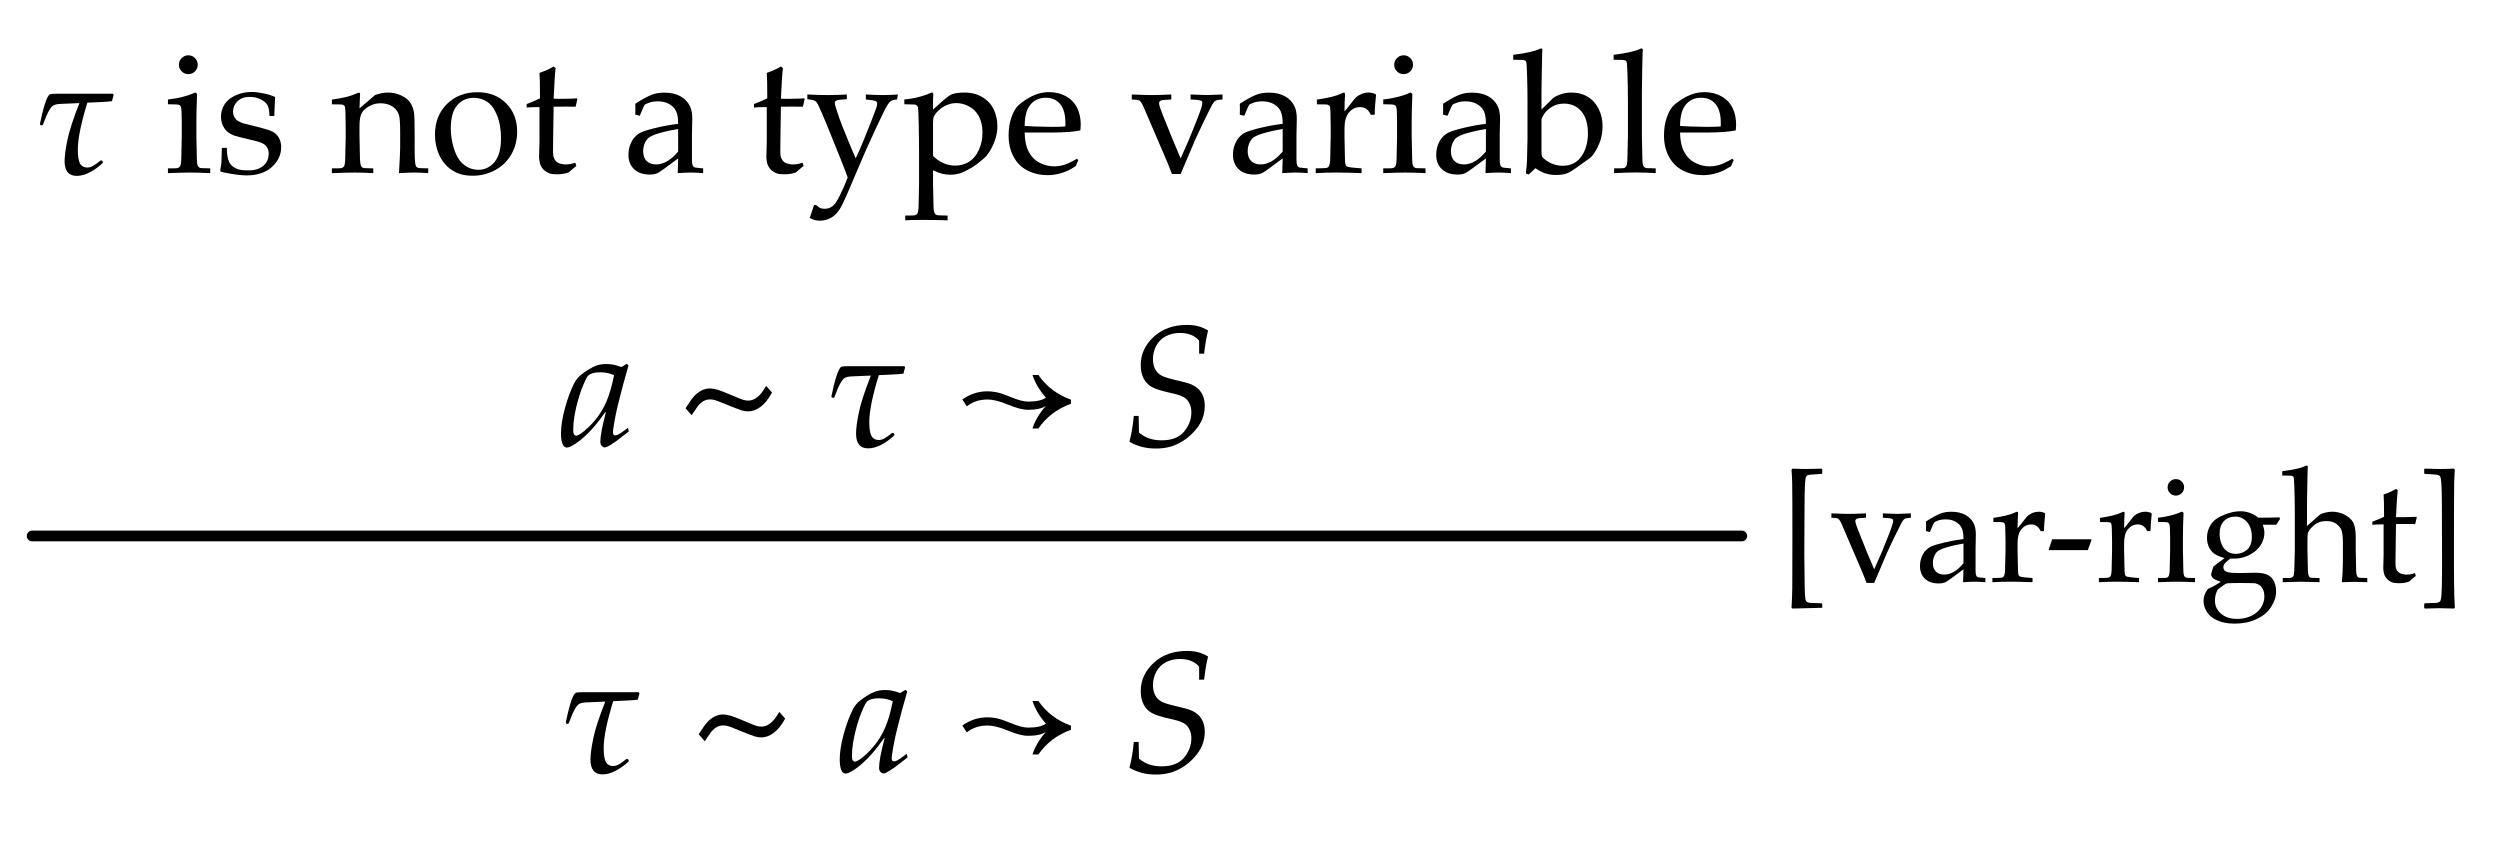 <?xml version="1.0" encoding="UTF-8"?>
<svg xmlns="http://www.w3.org/2000/svg" xmlns:xlink="http://www.w3.org/1999/xlink" width="233.402" height="79.477" viewBox="0 0 233.402 79.477">
<defs>
<g>
<g id="glyph-0-0">
<path d="M 7.539 -7.414 L 7.609 -7.305 L 7.453 -6.719 C 7.309 -6.688 6.887 -6.656 6.195 -6.625 L 5.156 -6.578 C 4.562 -4.652 4.266 -3.191 4.266 -2.203 C 4.266 -1.551 4.34 -1.109 4.484 -0.875 C 4.629 -0.641 4.848 -0.523 5.133 -0.523 C 5.324 -0.523 5.512 -0.574 5.695 -0.68 C 5.879 -0.785 6.109 -0.949 6.391 -1.18 L 6.492 -1.188 L 6.617 -1.047 L 6.586 -0.945 C 6.223 -0.598 5.824 -0.309 5.391 -0.082 C 4.957 0.145 4.551 0.258 4.164 0.258 C 3.41 0.258 3.031 -0.203 3.031 -1.125 C 3.031 -1.598 3.121 -2.262 3.297 -3.113 C 3.473 -3.965 3.848 -5.105 4.414 -6.539 L 2.602 -6.461 C 2.324 -6.445 2.121 -6.398 1.988 -6.324 C 1.855 -6.25 1.715 -6.082 1.566 -5.82 C 1.418 -5.559 1.23 -5.121 1 -4.5 L 0.891 -4.453 L 0.766 -4.492 L 0.727 -4.594 C 0.883 -5.332 1.016 -5.891 1.129 -6.262 C 1.242 -6.633 1.34 -6.902 1.426 -7.062 C 1.512 -7.223 1.59 -7.324 1.664 -7.359 C 1.738 -7.395 1.957 -7.414 2.32 -7.414 Z M 7.539 -7.414 "/>
</g>
<g id="glyph-0-1">
<path d="M 6.531 -1.664 L 6.617 -1.328 L 5.445 -0.422 C 5.074 -0.156 4.781 0.023 4.562 0.117 C 4.488 0.152 4.422 0.172 4.359 0.172 C 4.266 0.172 4.176 0.121 4.086 0.023 C 3.996 -0.074 3.953 -0.199 3.953 -0.344 C 3.953 -0.895 4.125 -1.816 4.469 -3.102 L 4.414 -3.125 C 4.023 -2.574 3.715 -2.168 3.492 -1.906 C 3.086 -1.422 2.672 -1.004 2.254 -0.648 C 1.836 -0.293 1.453 -0.039 1.109 0.117 C 1.012 0.16 0.918 0.18 0.828 0.18 C 0.688 0.18 0.574 0.113 0.492 -0.023 C 0.352 -0.242 0.281 -0.613 0.281 -1.133 C 0.281 -1.801 0.402 -2.582 0.645 -3.477 C 0.887 -4.371 1.176 -5.152 1.508 -5.812 C 1.676 -6.145 1.91 -6.43 2.219 -6.664 C 2.723 -7.051 3.18 -7.316 3.586 -7.469 C 3.863 -7.566 4.168 -7.617 4.5 -7.617 C 4.73 -7.617 4.945 -7.598 5.145 -7.562 C 5.344 -7.527 5.602 -7.449 5.914 -7.336 L 6.414 -7.633 L 6.586 -7.492 C 6.254 -6.34 5.957 -5.254 5.703 -4.227 C 5.547 -3.613 5.441 -3.152 5.383 -2.844 C 5.285 -2.359 5.207 -1.898 5.148 -1.461 C 5.137 -1.379 5.133 -1.309 5.133 -1.25 C 5.133 -1.145 5.152 -1.066 5.195 -1.008 C 5.23 -0.973 5.281 -0.953 5.344 -0.953 C 5.426 -0.953 5.535 -0.988 5.668 -1.055 C 5.801 -1.121 6.09 -1.324 6.531 -1.664 Z M 5.234 -6.57 C 5.043 -6.664 4.84 -6.734 4.625 -6.777 C 4.41 -6.82 4.188 -6.844 3.953 -6.844 C 3.5 -6.844 3.156 -6.77 2.922 -6.617 C 2.812 -6.551 2.691 -6.379 2.562 -6.102 C 2.297 -5.551 2.066 -4.934 1.875 -4.25 C 1.574 -3.188 1.422 -2.254 1.422 -1.445 C 1.422 -1.305 1.434 -1.199 1.457 -1.133 C 1.48 -1.066 1.516 -1.016 1.562 -0.98 C 1.609 -0.945 1.652 -0.93 1.695 -0.93 C 1.793 -0.93 1.945 -0.996 2.148 -1.133 C 2.551 -1.41 2.973 -1.805 3.414 -2.32 C 3.855 -2.836 4.223 -3.422 4.508 -4.078 C 4.793 -4.734 5.035 -5.566 5.234 -6.57 Z M 5.234 -6.57 "/>
</g>
<g id="glyph-0-2">
<path d="M 0.82 -0.359 C 0.926 -0.77 1.008 -1.152 1.066 -1.5 C 1.125 -1.848 1.18 -2.273 1.227 -2.773 L 1.68 -2.773 L 1.711 -1.211 C 2.035 -0.961 2.332 -0.785 2.609 -0.688 C 2.973 -0.559 3.379 -0.492 3.82 -0.492 C 4.773 -0.492 5.477 -0.766 5.926 -1.312 C 6.375 -1.859 6.602 -2.457 6.602 -3.109 C 6.602 -3.363 6.559 -3.602 6.473 -3.82 C 6.387 -4.039 6.273 -4.211 6.137 -4.34 C 6 -4.469 5.828 -4.57 5.625 -4.652 C 5.422 -4.734 5.062 -4.832 4.547 -4.945 C 3.781 -5.117 3.234 -5.293 2.906 -5.477 C 2.578 -5.66 2.324 -5.922 2.145 -6.27 C 1.965 -6.617 1.875 -7.035 1.875 -7.531 C 1.875 -8.531 2.277 -9.402 3.078 -10.148 C 3.879 -10.895 4.914 -11.266 6.18 -11.266 C 6.586 -11.266 6.941 -11.227 7.242 -11.145 C 7.543 -11.062 7.852 -10.934 8.164 -10.75 C 8.09 -10.457 8.031 -10.176 7.98 -9.902 C 7.93 -9.629 7.867 -9.191 7.789 -8.586 L 7.328 -8.586 L 7.328 -9.797 C 7.125 -10.035 6.875 -10.215 6.574 -10.336 C 6.273 -10.457 5.93 -10.516 5.539 -10.516 C 5.043 -10.516 4.605 -10.414 4.219 -10.211 C 3.832 -10.008 3.535 -9.711 3.328 -9.324 C 3.121 -8.938 3.016 -8.523 3.016 -8.086 C 3.016 -7.711 3.086 -7.391 3.227 -7.129 C 3.367 -6.867 3.566 -6.668 3.824 -6.531 C 4.082 -6.395 4.555 -6.25 5.238 -6.094 C 5.922 -5.938 6.359 -5.816 6.547 -5.734 C 6.859 -5.605 7.109 -5.441 7.297 -5.242 C 7.484 -5.043 7.625 -4.82 7.715 -4.57 C 7.805 -4.32 7.852 -4.035 7.852 -3.719 C 7.852 -3.254 7.77 -2.828 7.602 -2.434 C 7.434 -2.039 7.184 -1.664 6.852 -1.305 C 6.52 -0.945 6.168 -0.648 5.797 -0.418 C 5.426 -0.188 5.039 -0.012 4.637 0.102 C 4.234 0.215 3.785 0.273 3.289 0.273 C 2.809 0.273 2.375 0.223 1.98 0.117 C 1.586 0.012 1.199 -0.145 0.82 -0.359 Z M 0.82 -0.359 "/>
</g>
<g id="glyph-1-0">
</g>
<g id="glyph-1-1">
<path d="M 2.258 -11 C 2.504 -11 2.711 -10.914 2.879 -10.742 C 3.047 -10.57 3.133 -10.363 3.133 -10.117 C 3.133 -9.879 3.047 -9.672 2.875 -9.5 C 2.703 -9.328 2.496 -9.242 2.258 -9.242 C 2.012 -9.242 1.805 -9.328 1.633 -9.5 C 1.461 -9.672 1.375 -9.879 1.375 -10.117 C 1.375 -10.363 1.461 -10.57 1.633 -10.742 C 1.805 -10.914 2.012 -11 2.258 -11 Z M 0.352 -6.43 L 0.352 -6.875 C 1.363 -6.988 2.211 -7.207 2.898 -7.531 L 3.07 -7.406 C 3.027 -6.297 3.008 -5.449 3.008 -4.859 L 3.008 -3.438 C 3.035 -2.082 3.051 -1.352 3.055 -1.242 C 3.059 -0.98 3.09 -0.793 3.141 -0.672 C 3.168 -0.625 3.199 -0.586 3.242 -0.551 C 3.285 -0.516 3.348 -0.488 3.43 -0.469 C 3.461 -0.465 3.75 -0.457 4.297 -0.445 L 4.297 0 C 3.504 -0.035 2.871 -0.055 2.398 -0.055 C 1.98 -0.055 1.301 -0.035 0.352 0 L 0.352 -0.445 L 1.094 -0.453 C 1.203 -0.457 1.289 -0.477 1.348 -0.512 C 1.406 -0.547 1.453 -0.59 1.484 -0.641 C 1.543 -0.746 1.578 -0.93 1.594 -1.195 C 1.594 -1.262 1.609 -2.012 1.641 -3.438 L 1.641 -4.812 C 1.641 -5.59 1.613 -6.051 1.562 -6.195 C 1.531 -6.273 1.477 -6.332 1.395 -6.371 C 1.312 -6.41 0.965 -6.43 0.352 -6.43 Z M 0.352 -6.43 "/>
</g>
<g id="glyph-1-2">
<path d="M 0.727 -2.359 L 1.195 -2.359 C 1.199 -2.059 1.215 -1.816 1.242 -1.641 C 1.27 -1.465 1.312 -1.289 1.375 -1.121 C 1.438 -0.953 1.535 -0.809 1.664 -0.691 C 1.793 -0.574 1.938 -0.484 2.09 -0.418 C 2.242 -0.352 2.398 -0.309 2.559 -0.289 C 2.719 -0.27 2.957 -0.258 3.281 -0.258 C 3.812 -0.258 4.25 -0.398 4.59 -0.68 C 4.93 -0.961 5.102 -1.348 5.102 -1.836 C 5.102 -2.055 5.047 -2.246 4.941 -2.414 C 4.836 -2.582 4.68 -2.711 4.48 -2.805 C 4.281 -2.898 3.848 -3.02 3.188 -3.172 C 2.527 -3.324 2.098 -3.434 1.906 -3.5 C 1.613 -3.609 1.383 -3.742 1.211 -3.898 C 1.039 -4.055 0.902 -4.254 0.801 -4.492 C 0.699 -4.73 0.648 -4.992 0.648 -5.273 C 0.648 -5.684 0.758 -6.062 0.973 -6.41 C 1.188 -6.758 1.527 -7.039 1.992 -7.254 C 2.457 -7.469 2.961 -7.578 3.508 -7.578 C 3.836 -7.578 4.215 -7.531 4.648 -7.441 C 5.082 -7.352 5.434 -7.238 5.703 -7.102 C 5.668 -6.523 5.641 -5.934 5.625 -5.336 L 5.18 -5.336 C 5.152 -5.715 5.125 -5.965 5.09 -6.086 C 5.055 -6.207 5.012 -6.312 4.953 -6.406 C 4.895 -6.5 4.797 -6.602 4.656 -6.707 C 4.516 -6.812 4.336 -6.91 4.113 -6.992 C 3.891 -7.074 3.621 -7.117 3.297 -7.117 C 2.84 -7.117 2.469 -6.98 2.191 -6.711 C 1.914 -6.441 1.773 -6.121 1.773 -5.758 C 1.773 -5.555 1.812 -5.379 1.895 -5.234 C 1.977 -5.09 2.082 -4.969 2.219 -4.879 C 2.355 -4.789 2.543 -4.707 2.789 -4.633 L 4.086 -4.312 C 4.742 -4.145 5.195 -4.004 5.441 -3.883 C 5.688 -3.762 5.887 -3.578 6.039 -3.324 C 6.191 -3.07 6.266 -2.77 6.266 -2.414 C 6.266 -1.711 5.977 -1.098 5.395 -0.574 C 4.812 -0.051 4.035 0.211 3.062 0.211 C 2.613 0.211 2.02 0.145 1.273 0.008 C 0.863 -0.07 0.641 -0.125 0.609 -0.156 C 0.59 -0.172 0.578 -0.199 0.578 -0.234 C 0.578 -0.27 0.582 -0.316 0.594 -0.367 C 0.641 -0.59 0.672 -0.809 0.688 -1.023 C 0.703 -1.238 0.715 -1.684 0.727 -2.359 Z M 0.727 -2.359 "/>
</g>
<g id="glyph-1-3">
<path d="M 0.219 0 L 0.219 -0.445 L 0.961 -0.453 C 1.07 -0.457 1.156 -0.477 1.215 -0.512 C 1.273 -0.547 1.32 -0.59 1.352 -0.641 C 1.41 -0.746 1.445 -0.93 1.461 -1.195 C 1.461 -1.262 1.477 -2.012 1.508 -3.438 L 1.508 -4.367 C 1.508 -4.785 1.5 -5.23 1.484 -5.711 C 1.469 -6.02 1.445 -6.199 1.41 -6.258 C 1.375 -6.316 1.316 -6.359 1.234 -6.387 C 1.152 -6.414 0.812 -6.426 0.219 -6.422 L 0.219 -6.867 C 1.27 -7.012 2.039 -7.203 2.523 -7.438 C 2.629 -7.488 2.699 -7.516 2.734 -7.516 C 2.77 -7.516 2.801 -7.504 2.82 -7.477 C 2.84 -7.449 2.852 -7.41 2.852 -7.359 C 2.852 -7.324 2.848 -7.281 2.844 -7.234 C 2.828 -7.047 2.812 -6.652 2.797 -6.047 L 4.25 -7.289 C 4.676 -7.445 5.082 -7.523 5.461 -7.523 C 5.883 -7.523 6.281 -7.438 6.66 -7.266 C 7.039 -7.094 7.32 -6.879 7.512 -6.617 C 7.703 -6.355 7.828 -6.027 7.891 -5.633 C 7.926 -5.398 7.945 -4.746 7.945 -3.672 L 7.945 -2.289 C 7.945 -1.613 7.965 -1.152 8 -0.906 C 8.027 -0.75 8.066 -0.641 8.121 -0.582 C 8.176 -0.523 8.262 -0.484 8.375 -0.469 L 9.211 -0.445 L 9.211 0 C 8.699 -0.035 8.277 -0.055 7.938 -0.055 C 7.645 -0.055 7.16 -0.035 6.484 0 C 6.559 -1.285 6.594 -2.098 6.594 -2.438 L 6.594 -3.75 C 6.594 -4.566 6.562 -5.105 6.5 -5.359 C 6.41 -5.707 6.211 -5.988 5.898 -6.203 C 5.586 -6.418 5.207 -6.523 4.766 -6.523 C 4.375 -6.523 4.02 -6.43 3.695 -6.246 C 3.371 -6.062 3.141 -5.848 3.004 -5.605 C 2.867 -5.363 2.797 -4.957 2.797 -4.383 L 2.797 -3.438 C 2.828 -2.082 2.844 -1.352 2.844 -1.242 C 2.855 -0.98 2.887 -0.793 2.938 -0.672 C 2.957 -0.625 2.988 -0.586 3.031 -0.551 C 3.074 -0.516 3.137 -0.488 3.227 -0.469 C 3.258 -0.465 3.543 -0.457 4.086 -0.445 L 4.086 0 C 3.449 -0.035 2.875 -0.055 2.359 -0.055 C 1.922 -0.055 1.207 -0.035 0.219 0 Z M 0.219 0 "/>
</g>
<g id="glyph-1-4">
<path d="M 0.531 -3.594 C 0.531 -4.762 0.902 -5.711 1.645 -6.449 C 2.387 -7.188 3.34 -7.555 4.5 -7.555 C 5.594 -7.555 6.484 -7.211 7.172 -6.523 C 7.859 -5.836 8.203 -4.949 8.203 -3.859 C 8.203 -3.098 8.027 -2.402 7.672 -1.773 C 7.316 -1.145 6.816 -0.648 6.172 -0.293 C 5.527 0.062 4.816 0.242 4.039 0.242 C 3.434 0.242 2.922 0.141 2.504 -0.062 C 2.086 -0.266 1.746 -0.52 1.484 -0.828 C 1.223 -1.137 1.027 -1.449 0.891 -1.773 C 0.652 -2.34 0.531 -2.949 0.531 -3.594 Z M 2.008 -4.172 C 2.008 -3.531 2.113 -2.879 2.328 -2.219 C 2.543 -1.559 2.852 -1.074 3.254 -0.77 C 3.656 -0.465 4.098 -0.312 4.57 -0.312 C 5.176 -0.312 5.68 -0.551 6.086 -1.031 C 6.492 -1.512 6.695 -2.246 6.695 -3.242 C 6.695 -4.07 6.574 -4.785 6.332 -5.387 C 6.09 -5.988 5.781 -6.414 5.406 -6.66 C 5.031 -6.906 4.617 -7.031 4.164 -7.031 C 3.523 -7.031 3.004 -6.801 2.605 -6.336 C 2.207 -5.871 2.008 -5.152 2.008 -4.172 Z M 2.008 -4.172 "/>
</g>
<g id="glyph-1-5">
<path d="M 0.359 -6.125 L 0.359 -6.453 C 0.879 -6.652 1.293 -6.828 1.602 -6.984 C 1.602 -8.223 1.586 -9.016 1.555 -9.359 C 2.098 -9.547 2.535 -9.746 2.875 -9.961 L 3.062 -9.805 C 3.004 -9.371 2.941 -8.418 2.875 -6.945 C 3.293 -6.941 3.543 -6.938 3.625 -6.938 C 3.672 -6.938 3.941 -6.941 4.43 -6.953 C 4.699 -6.957 4.902 -6.969 5.039 -6.984 L 5.094 -6.93 L 4.93 -6.203 C 4.602 -6.207 4.301 -6.211 4.023 -6.211 C 3.746 -6.211 3.363 -6.207 2.875 -6.203 L 2.828 -3.023 C 2.812 -2.246 2.816 -1.785 2.844 -1.633 C 2.871 -1.48 2.918 -1.352 2.992 -1.238 C 3.066 -1.125 3.16 -1.035 3.277 -0.969 C 3.395 -0.902 3.594 -0.848 3.875 -0.812 C 4.09 -0.812 4.262 -0.82 4.395 -0.84 C 4.527 -0.859 4.695 -0.902 4.898 -0.977 L 4.992 -0.672 C 4.746 -0.48 4.512 -0.277 4.281 -0.07 C 4.082 0.004 3.898 0.051 3.727 0.074 C 3.555 0.098 3.355 0.109 3.133 0.109 C 2.855 0.109 2.637 0.078 2.473 0.016 C 2.309 -0.047 2.16 -0.133 2.023 -0.246 C 1.887 -0.359 1.777 -0.5 1.688 -0.672 C 1.598 -0.844 1.543 -1.113 1.516 -1.484 C 1.52 -1.84 1.531 -2.227 1.547 -2.648 C 1.551 -2.73 1.555 -2.824 1.555 -2.922 L 1.555 -6.164 L 1.234 -6.164 C 0.973 -6.164 0.684 -6.152 0.359 -6.125 Z M 0.359 -6.125 "/>
</g>
<g id="glyph-1-6">
<path d="M 1.695 -5.352 L 1.281 -5.461 C 1.285 -5.582 1.289 -5.746 1.289 -5.953 C 1.289 -6.172 1.285 -6.348 1.281 -6.477 C 1.941 -6.91 2.484 -7.199 2.906 -7.352 C 3.23 -7.461 3.59 -7.516 3.992 -7.516 C 4.586 -7.516 5.086 -7.402 5.492 -7.18 C 5.898 -6.957 6.199 -6.637 6.398 -6.219 C 6.535 -5.926 6.602 -5.527 6.602 -5.023 L 6.57 -3.594 L 6.57 -1.266 C 6.57 -1.016 6.59 -0.836 6.633 -0.727 C 6.664 -0.648 6.715 -0.59 6.781 -0.555 C 6.832 -0.523 6.941 -0.504 7.109 -0.492 L 7.617 -0.445 L 7.617 0 C 7.191 -0.035 6.816 -0.055 6.492 -0.055 C 6.18 -0.055 5.762 -0.035 5.242 0 L 5.281 -1.375 C 4.219 -0.574 3.59 -0.121 3.391 -0.02 C 3.191 0.082 2.941 0.133 2.641 0.133 C 2.012 0.133 1.52 -0.035 1.168 -0.371 C 0.816 -0.707 0.641 -1.152 0.641 -1.711 C 0.641 -2.07 0.703 -2.398 0.824 -2.695 C 0.945 -2.992 1.094 -3.227 1.266 -3.402 C 1.438 -3.578 1.613 -3.707 1.789 -3.789 C 2.09 -3.93 2.582 -4.082 3.262 -4.242 C 3.941 -4.402 4.613 -4.523 5.281 -4.602 C 5.285 -5.098 5.227 -5.48 5.102 -5.758 C 4.977 -6.035 4.766 -6.262 4.469 -6.438 C 4.172 -6.613 3.809 -6.703 3.383 -6.703 C 3.074 -6.703 2.805 -6.66 2.574 -6.578 C 2.344 -6.496 2.199 -6.426 2.148 -6.367 L 2.008 -6.086 C 1.867 -5.773 1.762 -5.527 1.695 -5.352 Z M 5.281 -4.125 C 4.605 -4.012 4.027 -3.883 3.547 -3.742 C 3.066 -3.602 2.73 -3.457 2.531 -3.305 C 2.41 -3.215 2.309 -3.082 2.219 -2.906 C 2.082 -2.645 2.016 -2.355 2.016 -2.039 C 2.016 -1.652 2.121 -1.352 2.336 -1.137 C 2.551 -0.922 2.848 -0.812 3.227 -0.812 C 3.574 -0.812 3.922 -0.914 4.262 -1.113 C 4.602 -1.312 4.941 -1.613 5.281 -2.016 Z M 5.281 -4.125 "/>
</g>
<g id="glyph-1-7">
<path d="M 0.352 4.18 L 0.75 2.977 L 0.938 2.977 C 1.035 3.059 1.121 3.125 1.191 3.176 C 1.262 3.227 1.336 3.262 1.418 3.289 C 1.5 3.316 1.617 3.328 1.773 3.328 C 1.934 3.328 2.094 3.293 2.246 3.223 C 2.398 3.152 2.543 3.043 2.676 2.891 C 2.809 2.738 2.965 2.48 3.148 2.109 C 3.426 1.551 3.672 0.984 3.891 0.406 C 3.723 -0.062 3.523 -0.59 3.289 -1.172 L 2.047 -4.25 C 1.676 -5.168 1.375 -5.871 1.141 -6.359 C 1.047 -6.551 0.945 -6.68 0.84 -6.746 C 0.734 -6.812 0.496 -6.863 0.125 -6.906 L 0.125 -7.344 C 0.77 -7.309 1.41 -7.289 2.039 -7.289 C 2.652 -7.289 3.246 -7.309 3.812 -7.344 L 3.812 -6.906 C 3.277 -6.871 2.969 -6.836 2.891 -6.805 C 2.754 -6.754 2.688 -6.66 2.688 -6.523 C 2.688 -6.441 2.73 -6.27 2.82 -6.008 C 3.023 -5.367 3.215 -4.82 3.398 -4.367 L 3.891 -3.148 C 4.188 -2.418 4.438 -1.828 4.641 -1.375 L 5.055 -2.297 C 5.215 -2.66 5.5 -3.355 5.906 -4.375 C 6.312 -5.395 6.551 -6.027 6.617 -6.266 C 6.637 -6.348 6.648 -6.422 6.648 -6.484 C 6.648 -6.582 6.609 -6.66 6.527 -6.715 C 6.445 -6.77 6.133 -6.824 5.586 -6.875 L 5.586 -7.344 C 6.191 -7.309 6.723 -7.289 7.188 -7.289 C 7.656 -7.289 8.121 -7.309 8.578 -7.344 L 8.5 -6.875 C 8.234 -6.863 8.027 -6.809 7.883 -6.703 C 7.738 -6.598 7.516 -6.25 7.223 -5.652 C 6.93 -5.055 6.383 -3.883 5.586 -2.133 L 3.781 2.086 C 3.488 2.77 3.238 3.254 3.023 3.547 C 2.809 3.84 2.555 4.059 2.258 4.211 C 1.961 4.363 1.637 4.438 1.281 4.438 C 1.109 4.438 0.953 4.418 0.816 4.379 C 0.68 4.34 0.523 4.273 0.352 4.18 Z M 0.352 4.18 "/>
</g>
<g id="glyph-1-8">
<path d="M 0.281 -6.43 L 0.281 -6.883 C 0.375 -6.883 0.574 -6.906 0.875 -6.949 C 1.176 -6.992 1.512 -7.07 1.883 -7.176 C 2.254 -7.281 2.531 -7.387 2.719 -7.484 C 2.777 -7.516 2.824 -7.531 2.859 -7.531 C 2.895 -7.531 2.926 -7.52 2.949 -7.492 C 2.973 -7.465 2.984 -7.422 2.984 -7.359 C 2.984 -7.332 2.98 -7.27 2.977 -7.172 C 2.965 -7.02 2.961 -6.883 2.961 -6.758 L 2.961 -5.93 C 3.84 -6.746 4.391 -7.207 4.609 -7.312 C 4.895 -7.453 5.324 -7.523 5.891 -7.523 C 6.551 -7.523 7.121 -7.375 7.602 -7.074 C 8.082 -6.773 8.43 -6.387 8.645 -5.91 C 8.859 -5.434 8.969 -4.926 8.969 -4.383 C 8.969 -4.055 8.93 -3.746 8.855 -3.453 C 8.781 -3.16 8.684 -2.887 8.566 -2.629 C 8.449 -2.371 8.32 -2.133 8.176 -1.918 C 8.031 -1.703 7.898 -1.539 7.773 -1.43 C 7.699 -1.363 7.512 -1.207 7.207 -0.961 C 6.902 -0.715 6.578 -0.504 6.23 -0.324 C 5.883 -0.145 5.645 -0.035 5.508 0.008 C 5.211 0.102 4.895 0.148 4.562 0.148 C 4.301 0.148 4.047 0.117 3.801 0.055 C 3.555 -0.008 3.273 -0.113 2.961 -0.266 L 2.961 0.977 C 2.988 2.293 3.004 3.02 3.008 3.156 C 3.012 3.41 3.043 3.598 3.102 3.719 C 3.121 3.777 3.156 3.82 3.199 3.855 C 3.242 3.891 3.309 3.914 3.391 3.93 C 3.438 3.941 3.746 3.949 4.32 3.961 L 4.32 4.406 C 3.668 4.379 2.809 4.367 1.734 4.367 C 1.141 4.367 0.684 4.379 0.367 4.406 L 0.367 3.961 L 1.109 3.953 C 1.219 3.949 1.305 3.93 1.363 3.895 C 1.422 3.859 1.469 3.816 1.5 3.766 C 1.559 3.66 1.594 3.477 1.609 3.211 C 1.613 3.145 1.629 2.398 1.656 0.977 L 1.656 -1.797 C 1.656 -2.699 1.645 -3.621 1.625 -4.57 C 1.605 -5.52 1.582 -6.035 1.559 -6.121 C 1.535 -6.207 1.496 -6.273 1.445 -6.316 C 1.395 -6.359 1.324 -6.391 1.242 -6.406 Z M 2.961 -1.609 C 3.238 -1.328 3.551 -1.105 3.906 -0.945 C 4.262 -0.785 4.633 -0.703 5.023 -0.703 C 5.496 -0.703 5.93 -0.82 6.316 -1.059 C 6.703 -1.297 7.012 -1.664 7.238 -2.164 C 7.465 -2.664 7.578 -3.207 7.578 -3.797 C 7.578 -4.363 7.469 -4.859 7.254 -5.277 C 7.039 -5.695 6.73 -6.012 6.336 -6.223 C 5.941 -6.434 5.543 -6.539 5.141 -6.539 C 4.844 -6.539 4.551 -6.48 4.262 -6.363 C 3.973 -6.246 3.711 -6.074 3.477 -5.852 C 3.242 -5.629 3.086 -5.414 3.008 -5.211 C 2.977 -5.113 2.961 -4.922 2.961 -4.641 Z M 2.961 -1.609 "/>
</g>
<g id="glyph-1-9">
<path d="M 6.906 -1.211 L 6.656 -0.648 C 6.297 -0.426 6.035 -0.277 5.867 -0.203 C 5.621 -0.094 5.344 0 5.027 0.074 C 4.711 0.148 4.379 0.188 4.031 0.188 C 3.344 0.188 2.723 0.043 2.164 -0.242 C 1.605 -0.527 1.172 -0.957 0.863 -1.527 C 0.555 -2.098 0.398 -2.766 0.398 -3.531 C 0.398 -4.129 0.48 -4.672 0.645 -5.152 C 0.809 -5.633 0.996 -5.988 1.203 -6.219 C 1.355 -6.387 1.59 -6.578 1.906 -6.793 C 2.223 -7.008 2.539 -7.18 2.852 -7.305 C 3.262 -7.477 3.707 -7.562 4.188 -7.562 C 4.77 -7.562 5.297 -7.43 5.77 -7.164 C 6.242 -6.898 6.586 -6.535 6.805 -6.078 C 7.023 -5.621 7.133 -5.102 7.133 -4.523 C 7.133 -4.379 7.121 -4.199 7.102 -3.992 C 6.727 -3.918 6.391 -3.871 6.094 -3.852 C 5.531 -3.809 4.969 -3.789 4.406 -3.789 L 1.898 -3.789 C 1.91 -3.043 2.039 -2.441 2.285 -1.98 C 2.531 -1.52 2.875 -1.18 3.309 -0.961 C 3.742 -0.742 4.195 -0.633 4.664 -0.633 C 4.98 -0.633 5.297 -0.684 5.613 -0.785 C 5.93 -0.887 6.316 -1.074 6.781 -1.344 Z M 1.898 -4.406 C 2.043 -4.391 2.32 -4.375 2.727 -4.359 C 3.504 -4.332 4.035 -4.32 4.328 -4.32 C 5.02 -4.32 5.477 -4.332 5.695 -4.359 C 5.699 -4.484 5.703 -4.582 5.703 -4.648 C 5.703 -5.473 5.535 -6.074 5.203 -6.461 C 4.871 -6.848 4.426 -7.039 3.867 -7.039 C 3.277 -7.039 2.805 -6.828 2.445 -6.406 C 2.086 -5.984 1.902 -5.316 1.898 -4.406 Z M 1.898 -4.406 "/>
</g>
<g id="glyph-1-10">
<path d="M 3.984 0.078 C 3.781 -0.453 3.641 -0.809 3.562 -0.992 L 2.922 -2.484 L 1.32 -6.211 C 1.215 -6.445 1.129 -6.602 1.055 -6.68 C 0.98 -6.758 0.902 -6.809 0.812 -6.828 C 0.738 -6.848 0.547 -6.863 0.234 -6.875 L 0.234 -7.344 C 1.098 -7.309 1.73 -7.289 2.125 -7.289 C 2.562 -7.289 3.16 -7.309 3.922 -7.344 L 3.922 -6.875 C 3.359 -6.859 3.027 -6.824 2.93 -6.766 C 2.832 -6.707 2.781 -6.629 2.781 -6.531 C 2.781 -6.375 2.887 -6.039 3.094 -5.523 L 4.047 -3.148 L 4.273 -2.617 C 4.527 -1.996 4.703 -1.582 4.797 -1.375 L 5.578 -3.148 C 5.625 -3.254 5.863 -3.84 6.289 -4.906 C 6.539 -5.527 6.707 -6 6.789 -6.328 C 6.809 -6.418 6.82 -6.496 6.82 -6.562 C 6.82 -6.652 6.785 -6.715 6.719 -6.75 C 6.594 -6.816 6.262 -6.859 5.719 -6.875 L 5.719 -7.344 C 6.496 -7.309 6.992 -7.289 7.211 -7.289 C 7.395 -7.289 7.891 -7.309 8.703 -7.344 L 8.703 -6.875 C 8.379 -6.859 8.164 -6.82 8.059 -6.762 C 7.953 -6.703 7.848 -6.578 7.742 -6.391 C 7.668 -6.266 7.387 -5.703 6.898 -4.703 L 6.148 -3.102 C 6.02 -2.816 5.566 -1.754 4.797 0.078 Z M 3.984 0.078 "/>
</g>
<g id="glyph-1-11">
<path d="M 0.367 0 L 0.367 -0.445 C 0.957 -0.457 1.273 -0.465 1.32 -0.477 C 1.41 -0.492 1.477 -0.516 1.52 -0.551 C 1.562 -0.586 1.598 -0.633 1.625 -0.695 C 1.676 -0.816 1.707 -1.004 1.719 -1.258 C 1.75 -2.648 1.766 -3.375 1.766 -3.438 L 1.766 -4.367 C 1.766 -4.785 1.758 -5.23 1.742 -5.711 C 1.73 -6.02 1.711 -6.199 1.676 -6.258 C 1.641 -6.316 1.582 -6.359 1.496 -6.387 C 1.41 -6.414 1.07 -6.426 0.477 -6.422 L 0.477 -6.867 C 1.527 -7.012 2.297 -7.203 2.781 -7.438 C 2.887 -7.488 2.957 -7.516 2.992 -7.516 C 3.027 -7.516 3.059 -7.504 3.078 -7.477 C 3.098 -7.449 3.109 -7.41 3.109 -7.359 C 3.109 -7.324 3.105 -7.281 3.102 -7.234 C 3.074 -6.918 3.059 -6.426 3.055 -5.758 C 3.289 -6.027 3.504 -6.297 3.703 -6.562 C 3.902 -6.828 4.043 -7 4.133 -7.078 C 4.289 -7.215 4.469 -7.32 4.672 -7.402 C 4.875 -7.484 5.086 -7.523 5.305 -7.523 C 5.523 -7.523 5.738 -7.477 5.953 -7.383 L 6 -7.273 C 5.922 -6.582 5.879 -5.973 5.867 -5.445 L 5.516 -5.445 C 5.395 -5.695 5.258 -5.879 5.098 -5.992 C 4.938 -6.105 4.738 -6.164 4.5 -6.164 C 4.098 -6.164 3.758 -6 3.477 -5.668 C 3.195 -5.336 3.055 -4.84 3.055 -4.18 L 3.055 -3.375 C 3.055 -3.031 3.066 -2.402 3.094 -1.492 C 3.098 -1.168 3.113 -0.965 3.133 -0.875 C 3.152 -0.785 3.18 -0.723 3.215 -0.684 C 3.25 -0.645 3.305 -0.613 3.383 -0.586 C 3.539 -0.539 3.961 -0.492 4.648 -0.445 L 4.648 0 C 3.73 -0.035 2.949 -0.055 2.305 -0.055 C 1.637 -0.055 0.992 -0.035 0.367 0 Z M 0.367 0 "/>
</g>
<g id="glyph-1-12">
<path d="M 1.016 0.031 C 1.078 -0.625 1.113 -1.039 1.117 -1.211 C 1.148 -2.34 1.164 -3.004 1.164 -3.203 L 1.164 -6.68 C 1.164 -7.551 1.148 -8.449 1.117 -9.375 C 1.098 -10 1.066 -10.348 1.031 -10.422 C 1.004 -10.473 0.965 -10.512 0.906 -10.531 C 0.828 -10.566 0.469 -10.586 -0.172 -10.586 L -0.172 -11.047 C 1.004 -11.191 1.824 -11.375 2.281 -11.594 C 2.348 -11.625 2.402 -11.641 2.438 -11.641 C 2.473 -11.641 2.504 -11.629 2.523 -11.605 C 2.543 -11.582 2.555 -11.551 2.555 -11.508 C 2.555 -11.473 2.551 -11.418 2.539 -11.352 L 2.531 -11.094 C 2.504 -10.16 2.488 -9.367 2.484 -8.711 L 2.469 -7.492 L 2.469 -5.945 L 3.547 -7 C 3.688 -7.121 3.918 -7.238 4.242 -7.352 C 4.566 -7.465 4.91 -7.523 5.273 -7.523 C 5.848 -7.523 6.355 -7.391 6.797 -7.121 C 7.238 -6.852 7.578 -6.473 7.816 -5.984 C 8.055 -5.496 8.172 -4.953 8.172 -4.359 C 8.172 -3.902 8.105 -3.465 7.969 -3.055 C 7.832 -2.645 7.66 -2.277 7.445 -1.953 C 7.289 -1.707 7.156 -1.543 7.047 -1.453 L 5.906 -0.633 C 5.441 -0.289 5.082 -0.07 4.82 0.027 C 4.559 0.125 4.227 0.172 3.82 0.172 C 3.473 0.172 3.148 0.125 2.852 0.031 C 2.555 -0.062 2.238 -0.227 1.906 -0.461 L 1.273 0.133 Z M 2.469 -5.008 L 2.469 -2.078 C 2.469 -1.816 2.484 -1.652 2.512 -1.578 C 2.539 -1.504 2.629 -1.41 2.773 -1.289 C 2.992 -1.105 3.246 -0.961 3.535 -0.852 C 3.824 -0.742 4.129 -0.688 4.453 -0.688 C 5.207 -0.688 5.789 -0.98 6.195 -1.562 C 6.602 -2.145 6.805 -2.867 6.805 -3.727 C 6.805 -4.336 6.707 -4.848 6.516 -5.258 C 6.324 -5.668 6.059 -5.977 5.719 -6.184 C 5.379 -6.391 5 -6.492 4.578 -6.492 C 4.082 -6.492 3.641 -6.352 3.25 -6.066 C 2.859 -5.781 2.598 -5.43 2.469 -5.008 Z M 2.469 -5.008 "/>
</g>
<g id="glyph-1-13">
<path d="M 0.398 0 L 0.398 -0.445 L 1.133 -0.453 C 1.246 -0.457 1.336 -0.477 1.395 -0.512 C 1.453 -0.547 1.5 -0.59 1.531 -0.641 C 1.59 -0.746 1.621 -0.93 1.633 -1.195 C 1.637 -1.262 1.656 -2.012 1.688 -3.438 L 1.688 -6.68 C 1.688 -7.551 1.672 -8.449 1.641 -9.375 C 1.621 -10 1.59 -10.348 1.555 -10.422 C 1.527 -10.473 1.488 -10.512 1.43 -10.531 C 1.352 -10.566 0.992 -10.586 0.352 -10.586 L 0.352 -11.047 C 1.527 -11.191 2.348 -11.375 2.805 -11.594 C 2.871 -11.625 2.926 -11.641 2.961 -11.641 C 2.996 -11.641 3.027 -11.629 3.047 -11.605 C 3.066 -11.582 3.078 -11.551 3.078 -11.508 C 3.078 -11.473 3.074 -11.418 3.062 -11.352 L 3.055 -11.094 C 3.027 -10.16 3.012 -9.367 3.008 -8.711 L 2.992 -7.492 L 2.992 -3.438 C 3.02 -2.082 3.035 -1.352 3.039 -1.242 C 3.043 -0.98 3.074 -0.793 3.133 -0.672 C 3.152 -0.625 3.184 -0.586 3.227 -0.551 C 3.27 -0.516 3.332 -0.488 3.414 -0.469 C 3.449 -0.465 3.738 -0.457 4.281 -0.445 L 4.281 0 C 3.574 -0.043 2.949 -0.062 2.414 -0.062 C 1.902 -0.062 1.23 -0.043 0.398 0 Z M 0.398 0 "/>
</g>
<g id="glyph-1-14">
<path d="M 1.375 -2.836 L 0.812 -3.484 C 1.156 -4.031 1.406 -4.391 1.562 -4.562 C 1.793 -4.824 2.039 -5.016 2.301 -5.145 C 2.562 -5.273 2.82 -5.336 3.07 -5.336 C 3.285 -5.336 3.527 -5.297 3.797 -5.219 C 4.066 -5.141 4.57 -4.941 5.305 -4.625 C 5.727 -4.441 6.02 -4.328 6.18 -4.277 C 6.34 -4.227 6.512 -4.203 6.688 -4.203 C 6.957 -4.203 7.234 -4.309 7.512 -4.523 C 7.789 -4.738 8.062 -5.09 8.328 -5.578 L 8.883 -4.953 C 8.555 -4.348 8.199 -3.906 7.816 -3.621 C 7.434 -3.336 7.051 -3.195 6.672 -3.195 C 6.473 -3.195 6.273 -3.223 6.07 -3.281 C 5.809 -3.359 5.207 -3.59 4.266 -3.977 C 3.902 -4.129 3.652 -4.223 3.516 -4.258 C 3.379 -4.293 3.242 -4.312 3.102 -4.312 C 2.887 -4.312 2.691 -4.266 2.516 -4.172 C 2.34 -4.078 2.156 -3.922 1.969 -3.703 C 1.918 -3.641 1.719 -3.352 1.375 -2.836 Z M 1.375 -2.836 "/>
</g>
<g id="glyph-2-0">
<path d="M 10.766 -3.906 C 9.469 -3.434 8.457 -2.664 7.727 -1.602 L 7.172 -1.602 C 7.422 -2.348 7.84 -3.051 8.43 -3.711 C 8.07 -3.465 7.516 -3.344 6.766 -3.344 C 6.281 -3.344 5.66 -3.504 4.906 -3.82 C 4.129 -4.145 3.488 -4.305 2.977 -4.305 C 2.227 -4.305 1.582 -4.09 1.039 -3.664 L 0.625 -4.305 C 1.348 -4.816 2.133 -5.07 2.977 -5.07 C 3.238 -5.07 3.52 -5.039 3.824 -4.98 C 4.129 -4.922 4.551 -4.777 5.094 -4.555 C 5.793 -4.258 6.348 -4.109 6.766 -4.109 C 7.531 -4.109 8.086 -4.23 8.43 -4.477 C 7.84 -5.137 7.422 -5.844 7.172 -6.594 L 7.727 -6.594 C 8.457 -5.531 9.469 -4.762 10.766 -4.289 Z M 10.766 -3.906 "/>
</g>
<g id="glyph-3-0">
</g>
<g id="glyph-3-1">
<path d="M 4.008 2.039 L 4.008 2.391 L 3.945 2.391 C 3.305 2.414 2.844 2.426 2.555 2.426 C 2.242 2.426 1.797 2.438 1.223 2.461 L 1.141 2.391 C 1.18 1.777 1.199 1.172 1.211 0.574 C 1.219 -0.023 1.223 -1.582 1.223 -4.102 C 1.223 -6.594 1.219 -8.305 1.203 -9.227 C 1.199 -9.562 1.18 -9.984 1.141 -10.5 L 1.223 -10.602 C 1.801 -10.578 2.246 -10.57 2.551 -10.57 C 2.828 -10.57 3.293 -10.578 3.945 -10.602 L 4.008 -10.555 L 4.008 -10.164 L 3.973 -10.117 L 2.871 -10.035 C 2.742 -10.023 2.652 -9.996 2.598 -9.961 C 2.562 -9.934 2.531 -9.895 2.5 -9.852 C 2.457 -9.758 2.422 -9.52 2.395 -9.133 C 2.371 -8.746 2.355 -7.773 2.352 -6.215 C 2.344 -4.531 2.336 -3.328 2.336 -2.605 C 2.336 -2.062 2.344 -1.398 2.359 -0.609 C 2.367 0.383 2.379 0.969 2.395 1.148 C 2.41 1.328 2.43 1.492 2.445 1.641 C 2.492 1.734 2.535 1.797 2.57 1.824 C 2.629 1.871 2.719 1.906 2.844 1.93 C 2.898 1.938 3.266 1.949 3.945 1.969 Z M 4.008 2.039 "/>
</g>
<g id="glyph-3-2">
<path d="M 3.484 0.07 C 3.309 -0.395 3.188 -0.707 3.117 -0.867 L 2.555 -2.172 L 1.156 -5.434 C 1.062 -5.641 0.988 -5.777 0.922 -5.844 C 0.859 -5.914 0.789 -5.957 0.711 -5.977 C 0.648 -5.992 0.477 -6.008 0.203 -6.016 L 0.203 -6.426 C 0.961 -6.395 1.512 -6.379 1.859 -6.379 C 2.242 -6.379 2.766 -6.395 3.43 -6.426 L 3.43 -6.016 C 2.938 -6 2.648 -5.969 2.562 -5.922 C 2.477 -5.871 2.434 -5.801 2.434 -5.715 C 2.434 -5.578 2.523 -5.285 2.707 -4.832 L 3.539 -2.754 L 3.738 -2.289 C 3.961 -1.746 4.117 -1.387 4.195 -1.203 L 4.883 -2.754 C 4.922 -2.844 5.129 -3.359 5.504 -4.293 C 5.723 -4.836 5.867 -5.25 5.941 -5.539 C 5.961 -5.617 5.969 -5.684 5.969 -5.742 C 5.969 -5.82 5.938 -5.875 5.879 -5.906 C 5.77 -5.965 5.477 -6 5.004 -6.016 L 5.004 -6.426 C 5.684 -6.395 6.117 -6.379 6.309 -6.379 C 6.469 -6.379 6.906 -6.395 7.617 -6.426 L 7.617 -6.016 C 7.332 -6 7.145 -5.969 7.051 -5.918 C 6.957 -5.863 6.867 -5.758 6.773 -5.594 C 6.711 -5.484 6.465 -4.992 6.035 -4.117 L 5.379 -2.715 C 5.266 -2.465 4.871 -1.535 4.195 0.07 Z M 3.484 0.07 "/>
</g>
<g id="glyph-3-3">
<path d="M 1.484 -4.684 L 1.121 -4.777 C 1.125 -4.883 1.129 -5.027 1.129 -5.211 C 1.129 -5.402 1.125 -5.555 1.121 -5.668 C 1.699 -6.047 2.172 -6.301 2.543 -6.434 C 2.824 -6.527 3.141 -6.578 3.492 -6.578 C 4.012 -6.578 4.449 -6.477 4.805 -6.281 C 5.16 -6.086 5.426 -5.805 5.598 -5.441 C 5.719 -5.188 5.777 -4.836 5.777 -4.395 L 5.75 -3.145 L 5.75 -1.109 C 5.75 -0.891 5.766 -0.73 5.805 -0.637 C 5.832 -0.566 5.875 -0.516 5.934 -0.484 C 5.98 -0.457 6.074 -0.441 6.219 -0.43 L 6.664 -0.391 L 6.664 0 C 6.289 -0.031 5.965 -0.047 5.68 -0.047 C 5.406 -0.047 5.043 -0.031 4.586 0 L 4.621 -1.203 C 3.691 -0.5 3.141 -0.105 2.969 -0.016 C 2.793 0.07 2.574 0.117 2.312 0.117 C 1.758 0.117 1.328 -0.031 1.023 -0.324 C 0.715 -0.617 0.562 -1.008 0.562 -1.496 C 0.562 -1.812 0.613 -2.098 0.723 -2.359 C 0.828 -2.617 0.957 -2.824 1.109 -2.977 C 1.258 -3.129 1.41 -3.242 1.566 -3.316 C 1.828 -3.438 2.258 -3.57 2.855 -3.711 C 3.449 -3.852 4.039 -3.957 4.621 -4.027 C 4.625 -4.461 4.574 -4.797 4.465 -5.039 C 4.355 -5.281 4.172 -5.477 3.91 -5.633 C 3.648 -5.789 3.332 -5.867 2.961 -5.867 C 2.691 -5.867 2.457 -5.828 2.254 -5.758 C 2.051 -5.684 1.926 -5.621 1.879 -5.57 L 1.758 -5.324 C 1.633 -5.051 1.543 -4.836 1.484 -4.684 Z M 4.621 -3.609 C 4.027 -3.508 3.523 -3.398 3.102 -3.273 C 2.684 -3.152 2.387 -3.023 2.215 -2.891 C 2.109 -2.812 2.02 -2.699 1.941 -2.543 C 1.824 -2.316 1.766 -2.062 1.766 -1.785 C 1.766 -1.445 1.855 -1.184 2.043 -0.996 C 2.23 -0.805 2.492 -0.711 2.824 -0.711 C 3.129 -0.711 3.43 -0.797 3.73 -0.973 C 4.027 -1.148 4.324 -1.414 4.621 -1.766 Z M 4.621 -3.609 "/>
</g>
<g id="glyph-3-4">
<path d="M 0.32 0 L 0.32 -0.391 C 0.836 -0.398 1.113 -0.406 1.156 -0.418 C 1.234 -0.43 1.289 -0.453 1.328 -0.48 C 1.367 -0.512 1.398 -0.555 1.422 -0.609 C 1.469 -0.715 1.496 -0.879 1.504 -1.102 C 1.531 -2.316 1.547 -2.953 1.547 -3.008 L 1.547 -3.82 C 1.547 -4.188 1.539 -4.578 1.523 -4.996 C 1.516 -5.266 1.496 -5.426 1.465 -5.477 C 1.438 -5.527 1.383 -5.562 1.309 -5.59 C 1.234 -5.613 0.938 -5.625 0.418 -5.617 L 0.418 -6.008 C 1.336 -6.137 2.008 -6.305 2.434 -6.508 C 2.523 -6.555 2.586 -6.578 2.617 -6.578 C 2.648 -6.578 2.676 -6.566 2.695 -6.543 C 2.711 -6.52 2.719 -6.484 2.719 -6.438 C 2.719 -6.406 2.719 -6.371 2.715 -6.328 C 2.691 -6.051 2.676 -5.621 2.672 -5.039 C 2.879 -5.273 3.066 -5.508 3.242 -5.742 C 3.414 -5.977 3.539 -6.125 3.617 -6.195 C 3.754 -6.312 3.91 -6.406 4.086 -6.477 C 4.266 -6.547 4.449 -6.582 4.641 -6.582 C 4.832 -6.582 5.023 -6.543 5.211 -6.461 L 5.25 -6.363 C 5.18 -5.758 5.145 -5.227 5.133 -4.766 L 4.828 -4.766 C 4.723 -4.984 4.598 -5.145 4.461 -5.242 C 4.32 -5.344 4.148 -5.395 3.938 -5.395 C 3.586 -5.395 3.289 -5.25 3.043 -4.961 C 2.797 -4.672 2.672 -4.234 2.672 -3.656 L 2.672 -2.953 C 2.672 -2.652 2.684 -2.102 2.707 -1.305 C 2.711 -1.023 2.723 -0.844 2.742 -0.766 C 2.758 -0.688 2.785 -0.633 2.812 -0.598 C 2.844 -0.562 2.891 -0.535 2.961 -0.512 C 3.098 -0.473 3.465 -0.43 4.066 -0.391 L 4.066 0 C 3.266 -0.031 2.582 -0.047 2.016 -0.047 C 1.434 -0.047 0.867 -0.031 0.32 0 Z M 0.32 0 "/>
</g>
<g id="glyph-3-5">
<path d="M 0.309 -2.992 L 0.309 -3.09 L 0.617 -4.008 L 4.273 -4.008 L 4.273 -3.902 L 3.945 -2.992 Z M 0.309 -2.992 "/>
</g>
<g id="glyph-3-6">
<path d="M 1.977 -9.625 C 2.191 -9.625 2.371 -9.551 2.52 -9.398 C 2.668 -9.25 2.742 -9.066 2.742 -8.852 C 2.742 -8.641 2.664 -8.461 2.516 -8.312 C 2.367 -8.164 2.184 -8.086 1.977 -8.086 C 1.762 -8.086 1.578 -8.164 1.43 -8.312 C 1.277 -8.461 1.203 -8.645 1.203 -8.852 C 1.203 -9.066 1.277 -9.25 1.43 -9.398 C 1.578 -9.551 1.762 -9.625 1.977 -9.625 Z M 0.309 -5.625 L 0.309 -6.016 C 1.191 -6.117 1.934 -6.309 2.535 -6.59 L 2.688 -6.48 C 2.648 -5.508 2.633 -4.766 2.633 -4.25 L 2.633 -3.008 C 2.656 -1.824 2.668 -1.184 2.672 -1.086 C 2.676 -0.859 2.703 -0.691 2.75 -0.586 C 2.773 -0.547 2.801 -0.512 2.836 -0.48 C 2.875 -0.453 2.93 -0.43 3 -0.41 C 3.027 -0.406 3.281 -0.398 3.758 -0.391 L 3.758 0 C 3.066 -0.031 2.512 -0.047 2.098 -0.047 C 1.734 -0.047 1.137 -0.031 0.309 0 L 0.309 -0.391 L 0.957 -0.398 C 1.055 -0.402 1.125 -0.418 1.18 -0.449 C 1.23 -0.477 1.273 -0.516 1.297 -0.562 C 1.348 -0.652 1.383 -0.812 1.395 -1.047 C 1.395 -1.105 1.406 -1.758 1.438 -3.008 L 1.438 -4.211 C 1.438 -4.891 1.414 -5.293 1.367 -5.422 C 1.34 -5.488 1.289 -5.539 1.219 -5.574 C 1.148 -5.609 0.844 -5.625 0.309 -5.625 Z M 0.309 -5.625 "/>
</g>
<g id="glyph-3-7">
<path d="M 7.574 -6.051 L 7.629 -5.922 C 7.453 -5.652 7.336 -5.465 7.281 -5.367 L 6.008 -5.367 C 6.113 -5.098 6.164 -4.844 6.164 -4.609 C 6.164 -4.262 6.074 -3.922 5.895 -3.594 C 5.715 -3.262 5.453 -2.98 5.105 -2.746 C 4.758 -2.512 4.391 -2.352 4 -2.27 C 3.742 -2.215 3.398 -2.191 2.969 -2.203 C 2.672 -1.965 2.484 -1.785 2.406 -1.668 C 2.355 -1.586 2.332 -1.496 2.332 -1.402 C 2.332 -1.293 2.363 -1.195 2.43 -1.109 C 2.496 -1.027 2.598 -0.969 2.734 -0.938 C 2.938 -0.883 3.305 -0.855 3.828 -0.855 L 5.305 -0.883 C 5.82 -0.883 6.211 -0.816 6.477 -0.68 C 6.742 -0.547 6.941 -0.34 7.07 -0.066 C 7.195 0.211 7.258 0.523 7.258 0.867 C 7.258 1.336 7.105 1.816 6.797 2.301 C 6.492 2.785 6.035 3.168 5.43 3.449 C 4.82 3.73 4.141 3.867 3.391 3.867 C 2.762 3.867 2.227 3.77 1.785 3.574 C 1.344 3.379 1.016 3.117 0.805 2.789 C 0.594 2.461 0.484 2.117 0.484 1.758 C 0.484 1.555 0.516 1.367 0.578 1.191 C 0.641 1.016 0.742 0.828 0.891 0.629 C 1.445 0.375 1.844 0.148 2.086 -0.039 C 1.707 -0.164 1.465 -0.281 1.355 -0.391 C 1.25 -0.5 1.195 -0.609 1.195 -0.719 C 1.195 -0.809 1.266 -1.055 1.402 -1.457 C 1.625 -1.645 1.977 -1.906 2.453 -2.25 C 2.043 -2.363 1.727 -2.496 1.508 -2.648 C 1.285 -2.801 1.113 -3.008 0.992 -3.27 C 0.867 -3.531 0.805 -3.82 0.805 -4.137 C 0.805 -4.602 0.926 -5.016 1.164 -5.383 C 1.398 -5.75 1.797 -6.047 2.359 -6.277 C 2.918 -6.508 3.438 -6.625 3.918 -6.625 C 4.227 -6.625 4.523 -6.574 4.801 -6.473 C 5.082 -6.375 5.348 -6.223 5.598 -6.023 C 6.453 -6.027 7.113 -6.035 7.574 -6.051 Z M 1.984 -4.512 C 1.984 -4.188 2.043 -3.875 2.164 -3.57 C 2.285 -3.266 2.461 -3.031 2.695 -2.879 C 2.93 -2.723 3.199 -2.645 3.5 -2.645 C 3.891 -2.645 4.238 -2.773 4.539 -3.023 C 4.84 -3.277 4.992 -3.684 4.992 -4.246 C 4.992 -4.82 4.84 -5.277 4.539 -5.617 C 4.238 -5.957 3.875 -6.125 3.453 -6.125 C 3.012 -6.125 2.656 -5.984 2.387 -5.703 C 2.117 -5.422 1.984 -5.027 1.984 -4.512 Z M 3.984 0.074 C 3.305 0.074 2.879 0.086 2.707 0.102 C 2.621 0.117 2.523 0.16 2.414 0.238 C 2.055 0.492 1.863 0.637 1.84 0.664 C 1.793 0.711 1.742 0.801 1.688 0.945 C 1.594 1.199 1.547 1.457 1.547 1.715 C 1.547 2.195 1.73 2.598 2.102 2.93 C 2.473 3.258 2.984 3.426 3.637 3.426 C 4.121 3.426 4.562 3.328 4.961 3.133 C 5.359 2.941 5.66 2.676 5.863 2.34 C 6.066 2.008 6.164 1.672 6.164 1.332 C 6.152 1.039 6.109 0.82 6.031 0.672 C 5.957 0.52 5.867 0.402 5.758 0.312 C 5.652 0.227 5.504 0.156 5.32 0.102 C 5.211 0.09 4.766 0.078 3.984 0.074 Z M 3.984 0.074 "/>
</g>
<g id="glyph-3-8">
<path d="M 0.09 0 L 0.09 -0.391 L 0.73 -0.398 C 0.832 -0.402 0.906 -0.418 0.961 -0.449 C 1.012 -0.477 1.055 -0.516 1.078 -0.562 C 1.129 -0.652 1.16 -0.812 1.168 -1.047 C 1.172 -1.105 1.188 -1.758 1.219 -3.008 L 1.219 -6.543 C 1.219 -7.305 1.203 -8.09 1.176 -8.898 C 1.156 -9.445 1.133 -9.754 1.102 -9.816 C 1.078 -9.863 1.043 -9.895 0.992 -9.914 C 0.922 -9.945 0.609 -9.961 0.047 -9.961 L 0.047 -10.363 C 1.078 -10.492 1.793 -10.648 2.195 -10.844 C 2.254 -10.871 2.301 -10.883 2.332 -10.883 C 2.363 -10.883 2.387 -10.871 2.406 -10.852 C 2.426 -10.832 2.434 -10.805 2.434 -10.766 C 2.434 -10.734 2.43 -10.688 2.422 -10.629 L 2.414 -10.406 C 2.391 -9.59 2.375 -8.895 2.371 -8.32 L 2.359 -7.254 L 2.359 -5.258 C 2.422 -5.309 2.602 -5.461 2.898 -5.723 C 3.195 -5.98 3.371 -6.137 3.426 -6.188 C 3.512 -6.27 3.578 -6.324 3.629 -6.352 C 3.715 -6.398 3.848 -6.441 4.02 -6.488 C 4.258 -6.551 4.488 -6.582 4.711 -6.582 C 5.129 -6.582 5.527 -6.484 5.902 -6.285 C 6.277 -6.086 6.539 -5.836 6.688 -5.539 C 6.832 -5.238 6.906 -4.793 6.906 -4.203 L 6.906 -3 L 6.926 -2.059 C 6.938 -1.469 6.945 -1.141 6.945 -1.066 C 6.953 -0.848 6.98 -0.688 7.027 -0.586 C 7.047 -0.543 7.074 -0.504 7.109 -0.477 C 7.145 -0.445 7.199 -0.422 7.273 -0.41 C 7.301 -0.406 7.539 -0.398 7.984 -0.391 L 7.984 0 C 7.465 -0.023 7.086 -0.035 6.852 -0.035 C 6.648 -0.035 6.238 -0.023 5.613 0 C 5.676 -0.676 5.707 -1.332 5.707 -1.969 L 5.707 -3.664 C 5.707 -4.191 5.668 -4.574 5.594 -4.805 C 5.516 -5.039 5.355 -5.246 5.117 -5.43 C 4.879 -5.617 4.559 -5.707 4.164 -5.707 C 3.914 -5.707 3.688 -5.672 3.492 -5.598 C 3.297 -5.523 3.117 -5.418 2.953 -5.27 C 2.789 -5.125 2.648 -4.969 2.535 -4.797 C 2.48 -4.715 2.445 -4.617 2.426 -4.5 C 2.406 -4.383 2.398 -4.152 2.398 -3.801 L 2.398 -3 C 2.422 -1.82 2.438 -1.184 2.441 -1.086 C 2.449 -0.859 2.477 -0.691 2.523 -0.586 C 2.539 -0.543 2.566 -0.504 2.605 -0.477 C 2.641 -0.445 2.695 -0.422 2.77 -0.41 C 2.801 -0.406 3.055 -0.398 3.527 -0.391 L 3.527 0 C 2.715 -0.031 2.156 -0.047 1.844 -0.047 C 1.578 -0.047 0.992 -0.031 0.09 0 Z M 0.09 0 "/>
</g>
<g id="glyph-3-9">
<path d="M 0.312 -5.359 L 0.312 -5.648 C 0.77 -5.82 1.133 -5.977 1.402 -6.109 C 1.402 -7.195 1.387 -7.891 1.359 -8.188 C 1.836 -8.352 2.219 -8.527 2.516 -8.715 L 2.68 -8.578 C 2.629 -8.199 2.574 -7.367 2.516 -6.078 C 2.879 -6.074 3.098 -6.07 3.172 -6.07 C 3.211 -6.07 3.449 -6.074 3.875 -6.086 C 4.113 -6.09 4.289 -6.098 4.41 -6.109 L 4.457 -6.062 L 4.312 -5.43 C 4.027 -5.434 3.762 -5.434 3.52 -5.434 C 3.277 -5.434 2.945 -5.434 2.516 -5.43 L 2.477 -2.645 C 2.461 -1.965 2.465 -1.562 2.488 -1.43 C 2.512 -1.297 2.555 -1.18 2.617 -1.082 C 2.68 -0.984 2.766 -0.906 2.867 -0.848 C 2.969 -0.789 3.145 -0.742 3.391 -0.711 C 3.578 -0.711 3.73 -0.719 3.844 -0.734 C 3.961 -0.75 4.109 -0.789 4.285 -0.855 L 4.367 -0.586 C 4.152 -0.418 3.945 -0.242 3.746 -0.062 C 3.574 0 3.41 0.043 3.262 0.066 C 3.109 0.086 2.938 0.094 2.742 0.094 C 2.5 0.094 2.309 0.07 2.164 0.016 C 2.02 -0.039 1.891 -0.117 1.77 -0.215 C 1.652 -0.312 1.555 -0.438 1.477 -0.586 C 1.398 -0.738 1.348 -0.977 1.328 -1.297 C 1.332 -1.609 1.34 -1.949 1.352 -2.316 C 1.359 -2.391 1.359 -2.469 1.359 -2.555 L 1.359 -5.395 L 1.078 -5.395 C 0.852 -5.395 0.598 -5.383 0.312 -5.359 Z M 0.312 -5.359 "/>
</g>
<g id="glyph-3-10">
<path d="M 0.582 2.391 L 0.582 2.039 L 0.641 1.969 C 1.316 1.949 1.676 1.938 1.723 1.93 C 1.859 1.91 1.961 1.875 2.031 1.82 C 2.07 1.781 2.102 1.727 2.125 1.648 C 2.18 1.465 2.215 1.059 2.227 0.422 C 2.242 -0.211 2.25 -1.09 2.25 -2.223 C 2.25 -3.383 2.246 -5.027 2.234 -7.148 C 2.23 -8.109 2.215 -8.781 2.188 -9.16 C 2.16 -9.539 2.125 -9.77 2.078 -9.859 C 2.055 -9.898 2.023 -9.934 1.984 -9.961 C 1.93 -9.996 1.836 -10.023 1.703 -10.043 L 0.617 -10.117 L 0.582 -10.164 L 0.582 -10.555 L 0.641 -10.602 C 1.293 -10.578 1.762 -10.57 2.043 -10.57 C 2.344 -10.57 2.785 -10.578 3.363 -10.602 L 3.445 -10.5 C 3.41 -9.988 3.387 -9.57 3.383 -9.242 C 3.371 -8.523 3.363 -6.934 3.363 -4.477 C 3.359 -2.07 3.359 -0.555 3.371 0.074 C 3.379 0.938 3.406 1.711 3.445 2.391 L 3.363 2.461 C 2.789 2.438 2.344 2.426 2.023 2.426 C 1.742 2.426 1.281 2.438 0.641 2.461 Z M 0.582 2.391 "/>
</g>
</g>
</defs>
<g fill="rgb(0%, 0%, 0%)" fill-opacity="1">
<use xlink:href="#glyph-0-0" x="3" y="16.164"/>
</g>
<g fill="rgb(0%, 0%, 0%)" fill-opacity="1">
<use xlink:href="#glyph-1-0" x="11.328" y="16.164"/>
<use xlink:href="#glyph-1-1" x="15.328" y="16.164"/>
<use xlink:href="#glyph-1-2" x="19.984" y="16.164"/>
<use xlink:href="#glyph-1-0" x="26.766" y="16.164"/>
<use xlink:href="#glyph-1-3" x="30.766" y="16.164"/>
<use xlink:href="#glyph-1-4" x="40.078" y="16.164"/>
<use xlink:href="#glyph-1-5" x="48.812" y="16.164"/>
<use xlink:href="#glyph-1-0" x="54.031" y="16.164"/>
<use xlink:href="#glyph-1-6" x="58.031" y="16.164"/>
<use xlink:href="#glyph-1-0" x="66.031" y="16.164"/>
<use xlink:href="#glyph-1-5" x="70.031" y="16.164"/>
<use xlink:href="#glyph-1-7" x="75.25" y="16.164"/>
<use xlink:href="#glyph-1-8" x="84.148" y="16.164"/>
<use xlink:href="#glyph-1-9" x="93.766" y="16.164"/>
<use xlink:href="#glyph-1-0" x="101.43" y="16.164"/>
<use xlink:href="#glyph-1-10" x="105.43" y="16.164"/>
<use xlink:href="#glyph-1-6" x="114.469" y="16.164"/>
<use xlink:href="#glyph-1-11" x="122.469" y="16.164"/>
<use xlink:href="#glyph-1-1" x="128.789" y="16.164"/>
<use xlink:href="#glyph-1-6" x="133.445" y="16.164"/>
<use xlink:href="#glyph-1-12" x="141.445" y="16.164"/>
<use xlink:href="#glyph-1-13" x="150.297" y="16.164"/>
<use xlink:href="#glyph-1-9" x="154.953" y="16.164"/>
</g>
<g fill="rgb(0%, 0%, 0%)" fill-opacity="1">
<use xlink:href="#glyph-0-1" x="52.094" y="41.602"/>
</g>
<g fill="rgb(0%, 0%, 0%)" fill-opacity="1">
<use xlink:href="#glyph-1-0" x="59.195" y="41.602"/>
<use xlink:href="#glyph-1-14" x="63.195" y="41.602"/>
<use xlink:href="#glyph-1-0" x="72.891" y="41.602"/>
</g>
<g fill="rgb(0%, 0%, 0%)" fill-opacity="1">
<use xlink:href="#glyph-0-0" x="76.891" y="41.602"/>
</g>
<g fill="rgb(0%, 0%, 0%)" fill-opacity="1">
<use xlink:href="#glyph-1-0" x="85.219" y="41.602"/>
</g>
<g fill="rgb(0%, 0%, 0%)" fill-opacity="1">
<use xlink:href="#glyph-2-0" x="89.219" y="41.602"/>
</g>
<g fill="rgb(0%, 0%, 0%)" fill-opacity="1">
<use xlink:href="#glyph-1-0" x="100.625" y="41.602"/>
</g>
<g fill="rgb(0%, 0%, 0%)" fill-opacity="1">
<use xlink:href="#glyph-0-2" x="104.625" y="41.602"/>
</g>
<path fill="none" stroke-width="1" stroke-linecap="round" stroke-linejoin="round" stroke="rgb(0%, 0%, 0%)" stroke-opacity="1" stroke-miterlimit="10" d="M 3 50.039 L 162.617 50.039 "/>
<g fill="rgb(0%, 0%, 0%)" fill-opacity="1">
<use xlink:href="#glyph-0-0" x="52.094" y="72.039"/>
</g>
<g fill="rgb(0%, 0%, 0%)" fill-opacity="1">
<use xlink:href="#glyph-1-0" x="60.422" y="72.039"/>
<use xlink:href="#glyph-1-14" x="64.422" y="72.039"/>
<use xlink:href="#glyph-1-0" x="74.117" y="72.039"/>
</g>
<g fill="rgb(0%, 0%, 0%)" fill-opacity="1">
<use xlink:href="#glyph-0-1" x="78.117" y="72.039"/>
</g>
<g fill="rgb(0%, 0%, 0%)" fill-opacity="1">
<use xlink:href="#glyph-1-0" x="85.219" y="72.039"/>
</g>
<g fill="rgb(0%, 0%, 0%)" fill-opacity="1">
<use xlink:href="#glyph-2-0" x="89.219" y="72.039"/>
</g>
<g fill="rgb(0%, 0%, 0%)" fill-opacity="1">
<use xlink:href="#glyph-1-0" x="100.625" y="72.039"/>
</g>
<g fill="rgb(0%, 0%, 0%)" fill-opacity="1">
<use xlink:href="#glyph-0-2" x="104.625" y="72.039"/>
</g>
<g fill="rgb(0%, 0%, 0%)" fill-opacity="1">
<use xlink:href="#glyph-3-0" x="162.617" y="54.355"/>
<use xlink:href="#glyph-3-1" x="166.117" y="54.355"/>
</g>
<g fill="rgb(0%, 0%, 0%)" fill-opacity="1">
<use xlink:href="#glyph-3-2" x="170.781" y="54.355"/>
<use xlink:href="#glyph-3-3" x="178.69" y="54.355"/>
<use xlink:href="#glyph-3-4" x="185.69" y="54.355"/>
<use xlink:href="#glyph-3-5" x="190.975" y="54.355"/>
<use xlink:href="#glyph-3-4" x="195.637" y="54.355"/>
<use xlink:href="#glyph-3-6" x="201.167" y="54.355"/>
<use xlink:href="#glyph-3-7" x="205.241" y="54.355"/>
<use xlink:href="#glyph-3-8" x="213.027" y="54.355"/>
<use xlink:href="#glyph-3-9" x="221.176" y="54.355"/>
</g>
<g fill="rgb(0%, 0%, 0%)" fill-opacity="1">
<use xlink:href="#glyph-3-10" x="225.742" y="54.355"/>
</g>
</svg>
